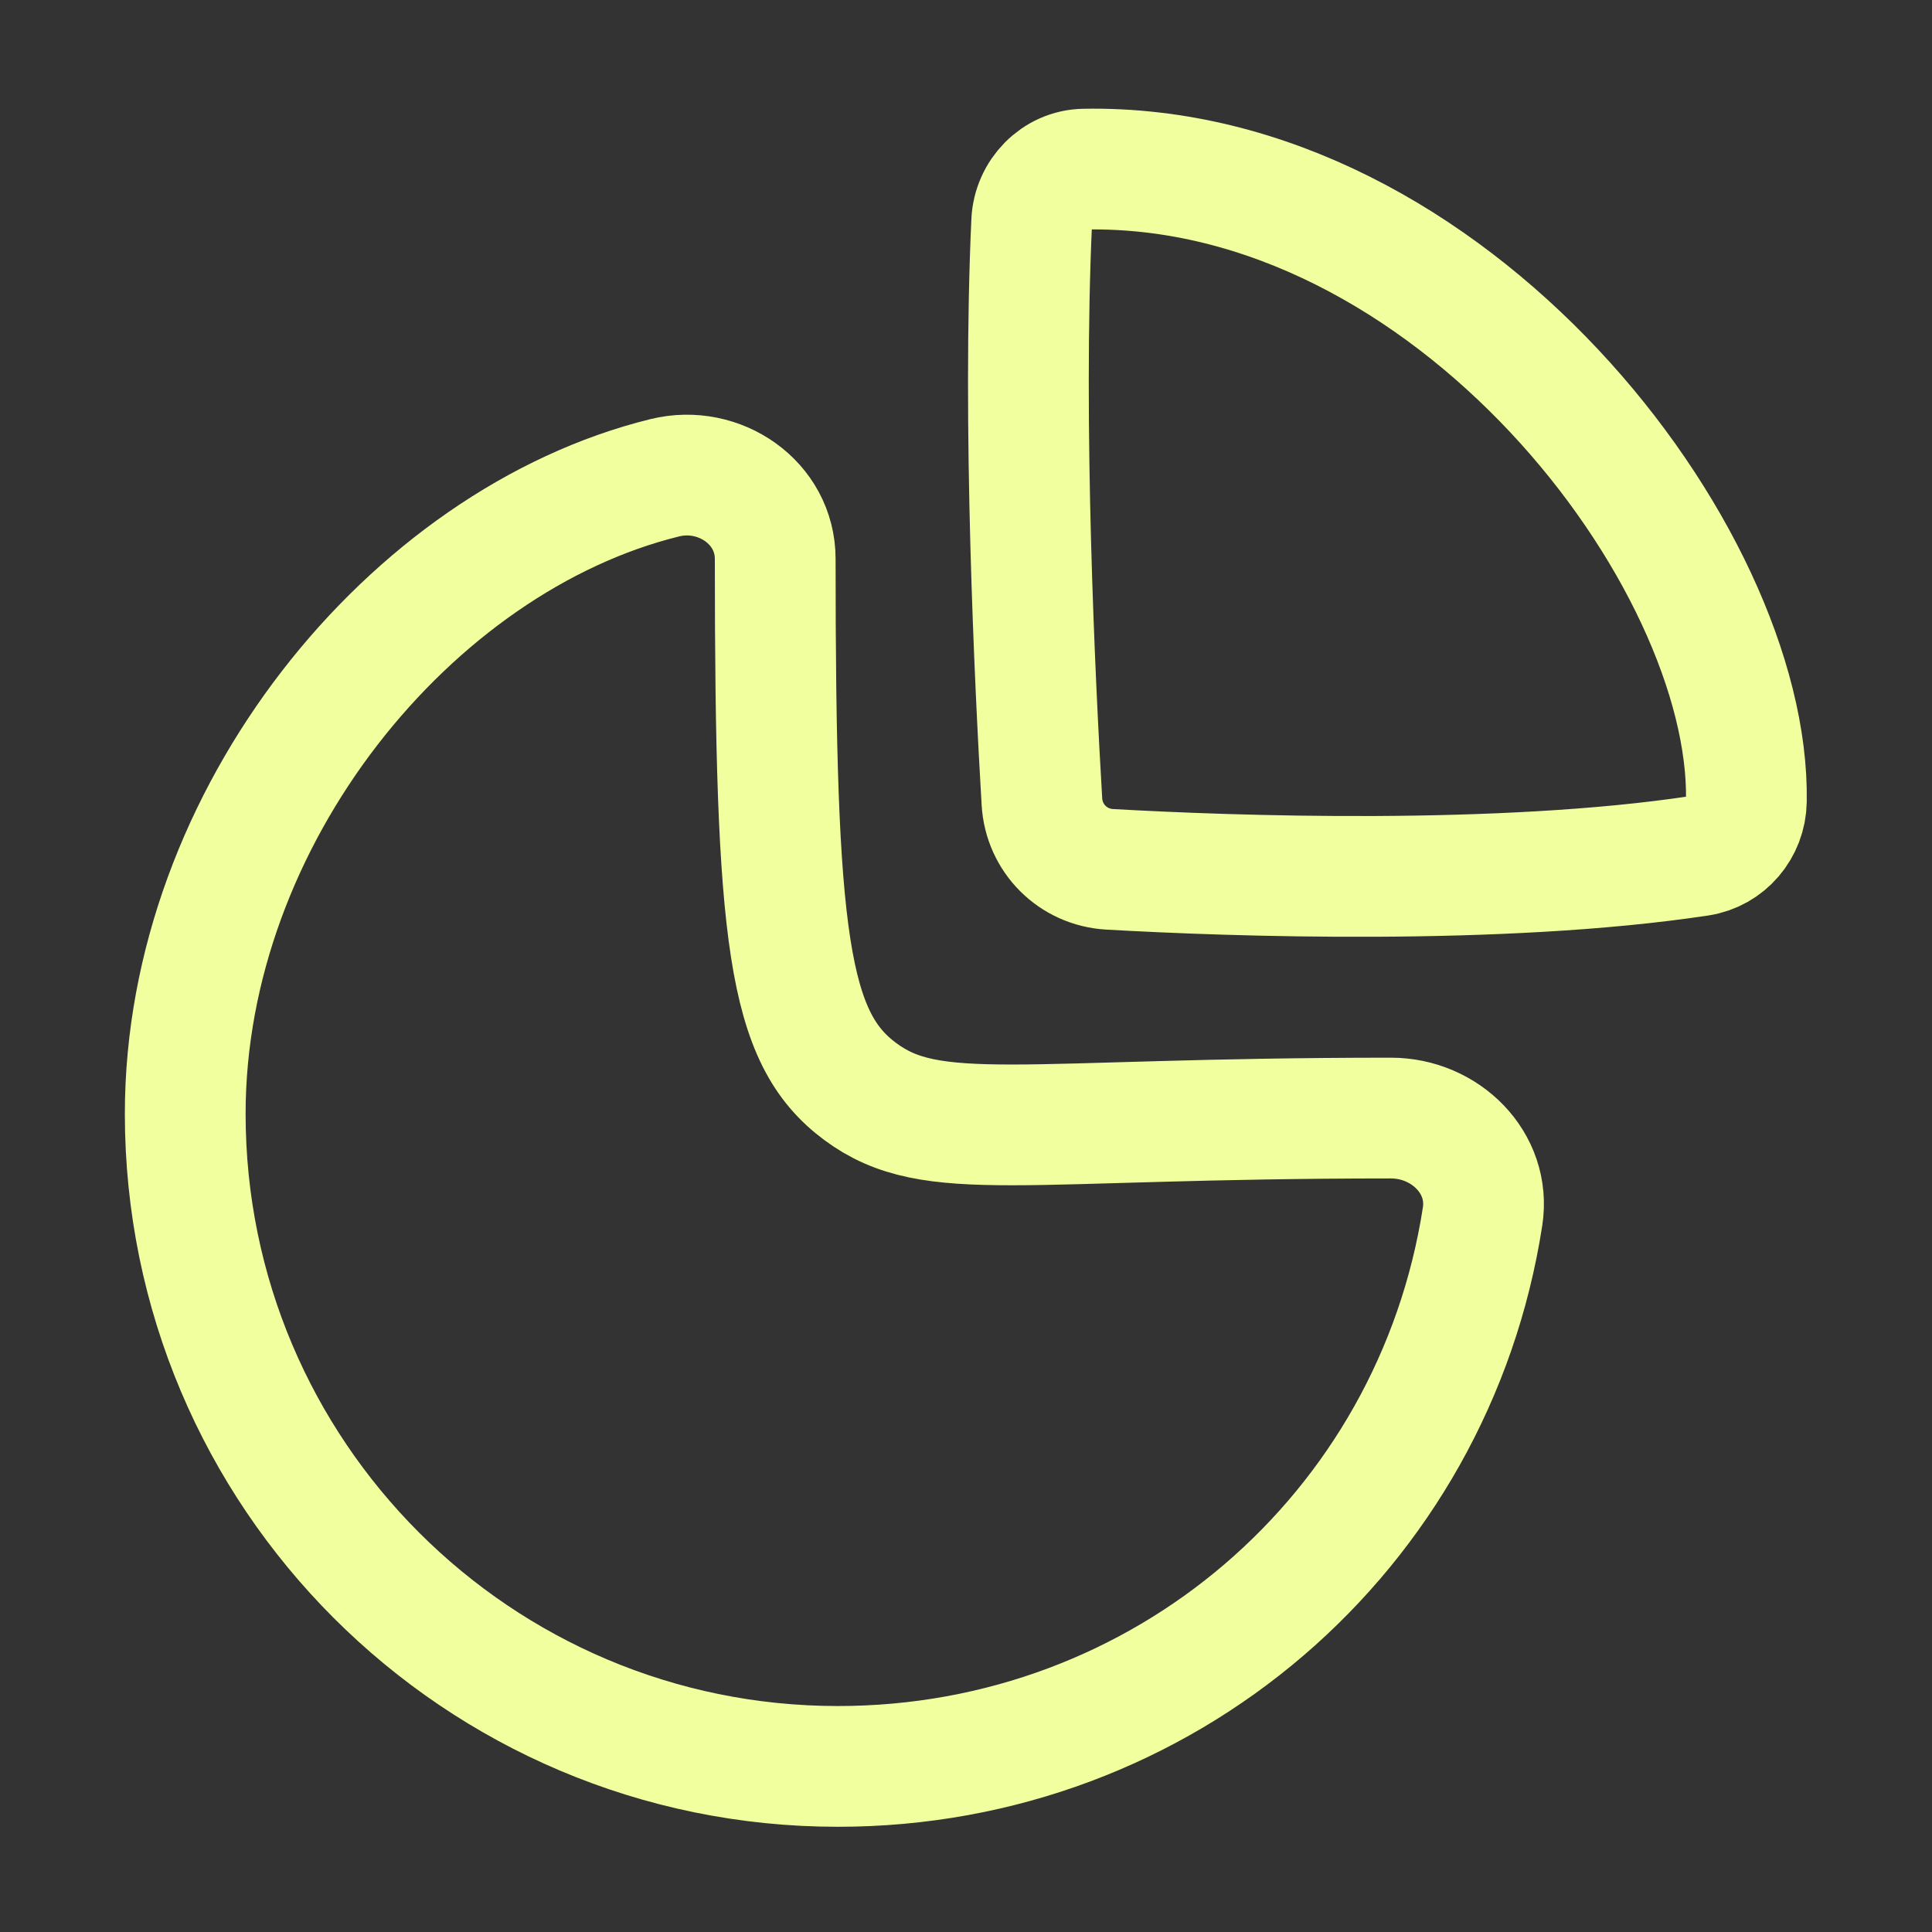 <svg width="24" height="24" viewBox="0 0 24 24" fill="none" xmlns="http://www.w3.org/2000/svg">
<rect x="0" y="0" width="24" height="24" fill="#333333" stroke="none"/>
<g id="Iconly/Light/Graph">
<g id="Graph">
<path id="Stroke 1" fill-rule="evenodd" clip-rule="evenodd" d="M17.279 13.889C17.953 13.889 18.52 14.446 18.417 15.112C17.811 19.032 14.456 21.943 10.408 21.943C5.93 21.943 2.301 18.313 2.301 13.836C2.301 10.148 5.103 6.712 8.258 5.935C8.936 5.768 9.63 6.245 9.63 6.943C9.63 11.671 9.789 12.894 10.687 13.56C11.585 14.225 12.641 13.889 17.279 13.889Z" stroke="#F2FF9E" stroke-width="1.5" stroke-linecap="round" stroke-linejoin="round"/>
<path id="Stroke 3" fill-rule="evenodd" clip-rule="evenodd" d="M21.694 9.952C21.748 6.914 18.016 2.017 13.469 2.101C13.115 2.107 12.832 2.402 12.816 2.755C12.701 5.253 12.856 8.49 12.943 9.957C12.969 10.414 13.328 10.773 13.784 10.799C15.292 10.885 18.647 11.003 21.109 10.631C21.444 10.58 21.689 10.29 21.694 9.952Z" stroke="#F2FF9E" stroke-width="1.5" stroke-linecap="round" stroke-linejoin="round"/>
</g>
</g>
</svg>

